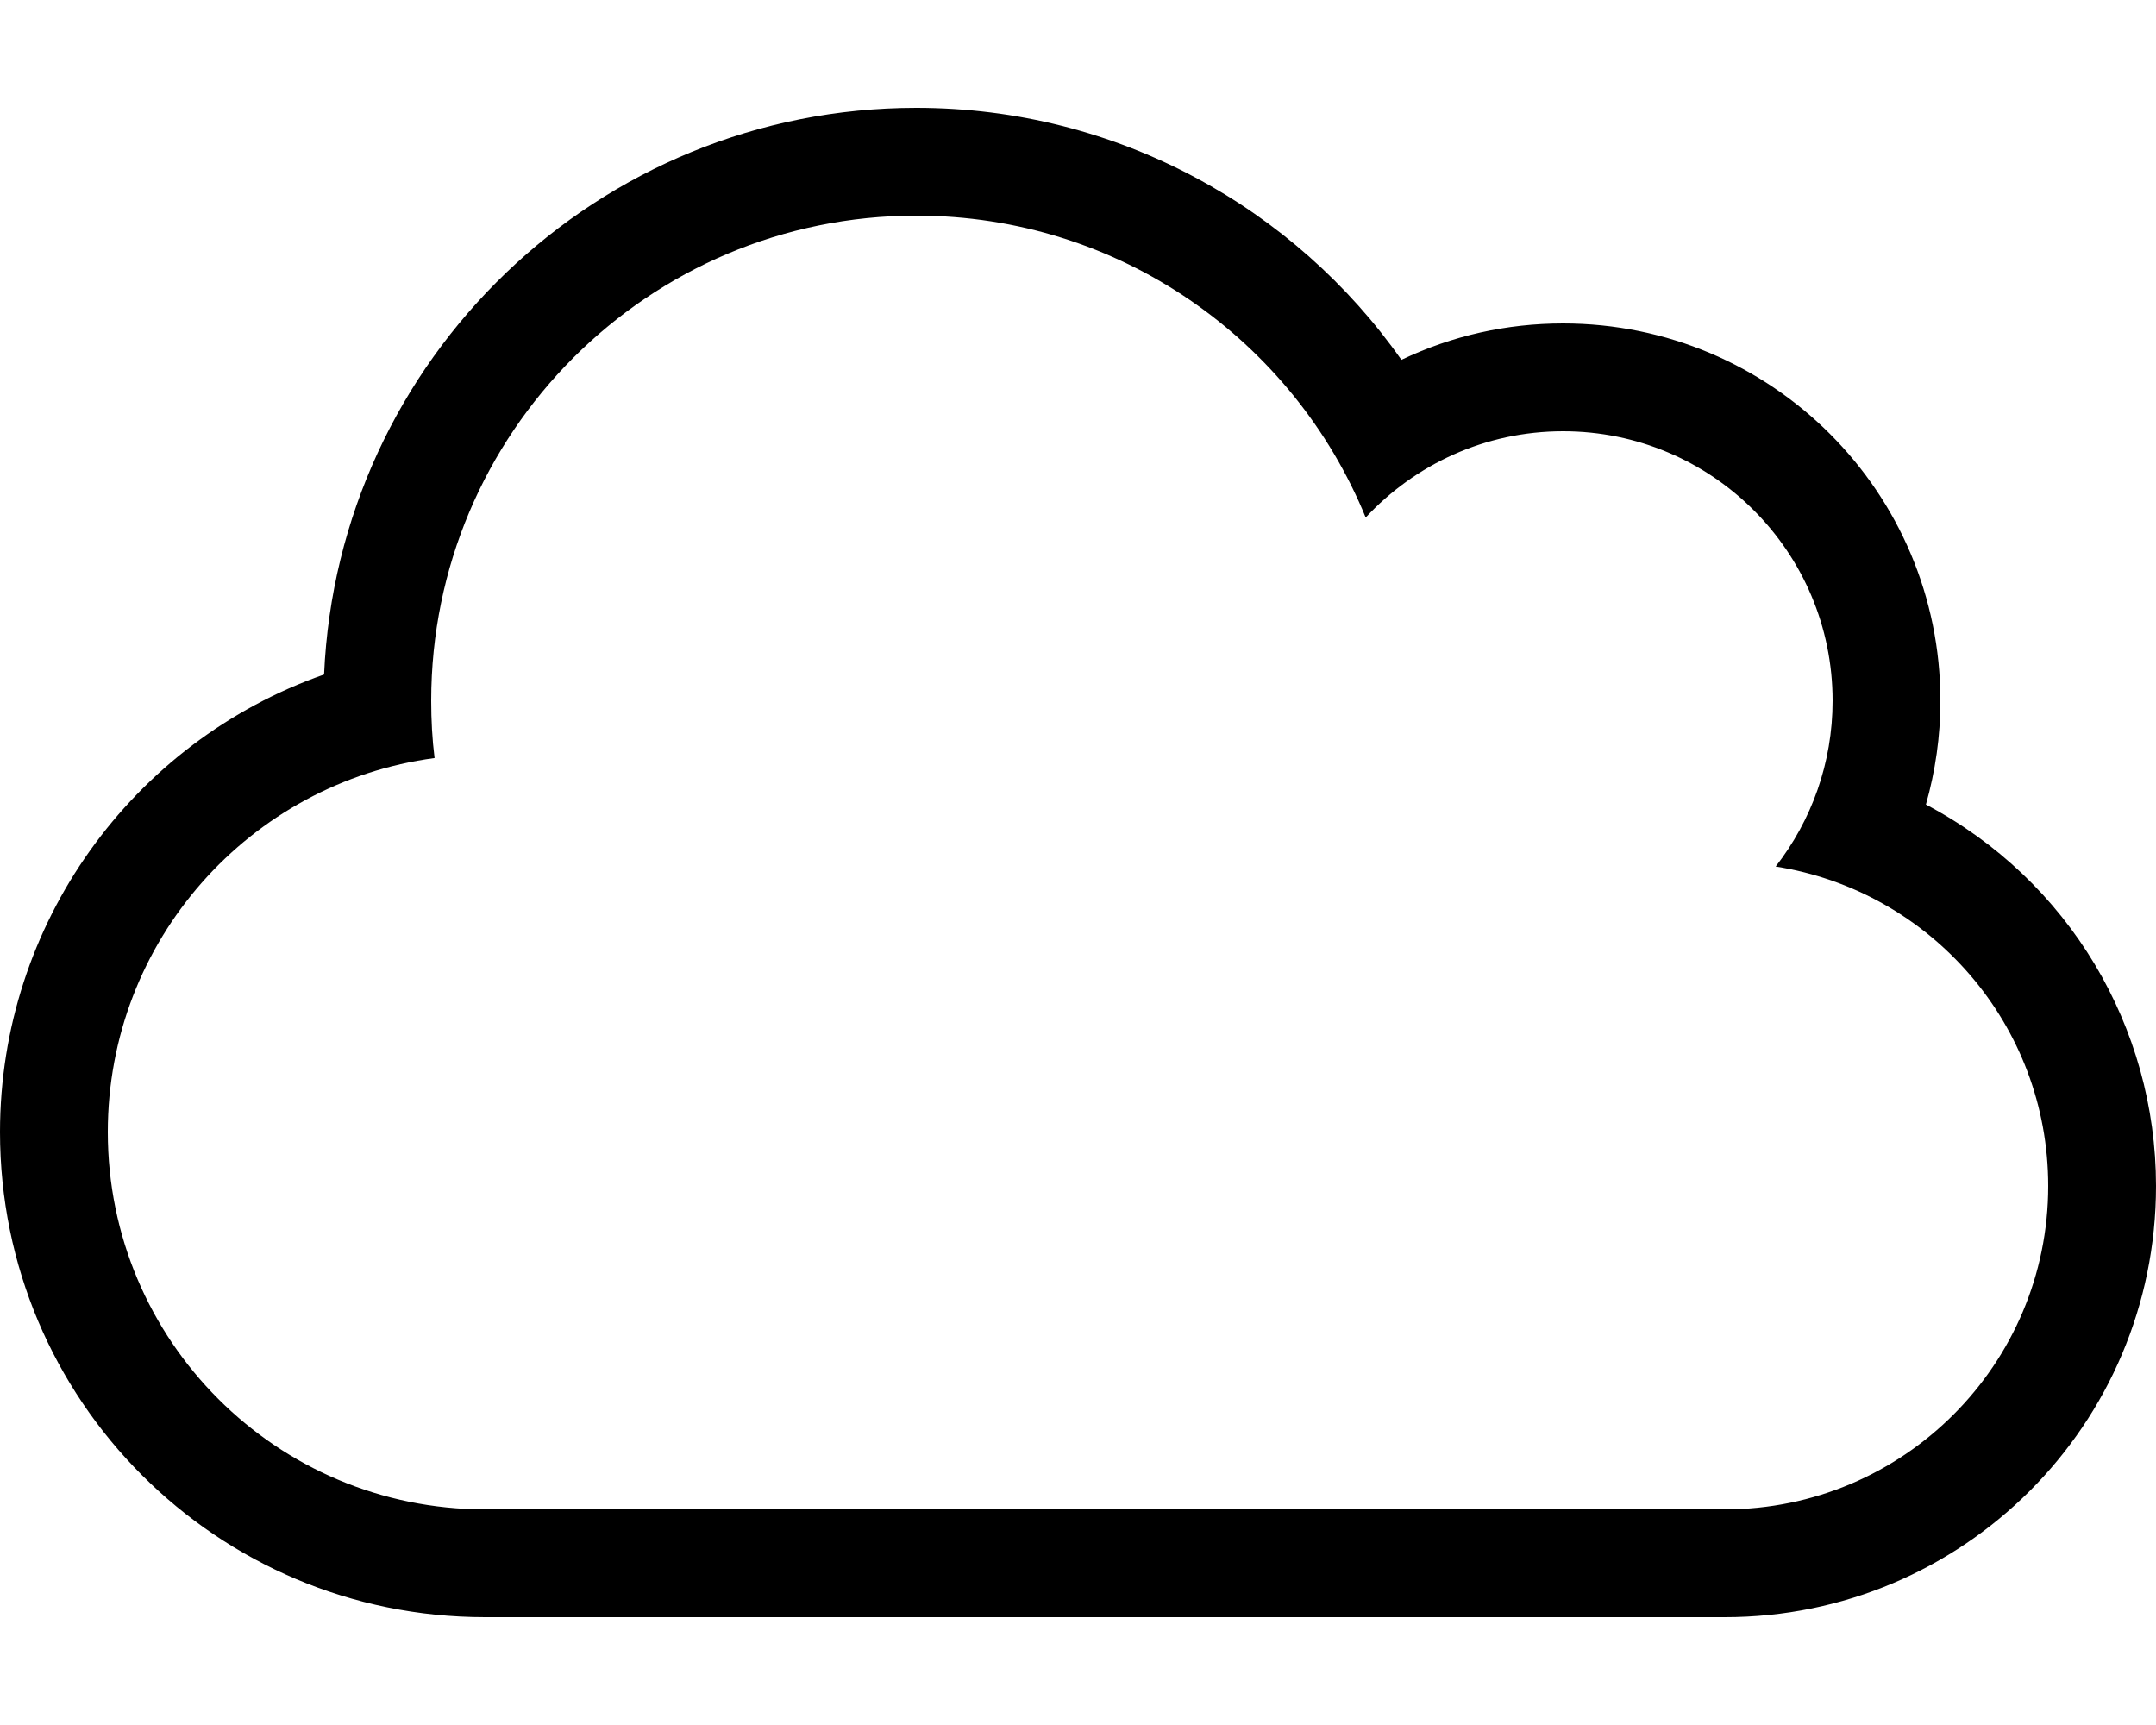 <?xml version="1.0" encoding="utf-8"?>
<!-- Generator: Adobe Illustrator 23.0.3, SVG Export Plug-In . SVG Version: 6.00 Build 0)  -->
<svg version="1.1" id="Layer_1" xmlns="http://www.w3.org/2000/svg" xmlns:xlink="http://www.w3.org/1999/xlink" x="0px" y="0px"
	 viewBox="0 0 640 512" style="enable-background:new 0 0 640 512;" xml:space="preserve">
<path d="M571.7,238.8c2.8-9.9,4.3-20.2,4.3-30.8c0-61.9-50.1-112-112-112c-16.7,0-32.9,3.6-48,10.8C384.4,61.8,331.7,32,272,32
	c-94.4,0-171.7,74.5-175.8,168.2C39.2,220.2,0,274.3,0,336c0,79.6,64.4,144,144,144h368c70.7,0,128-57.2,128-128
	C640,305,614.2,261.2,571.7,238.8z M512,448H144c-61.9,0-112-50.1-112-112c0-56.8,42.2-103.7,97-111c-0.7-5.6-1-11.3-1-17
	c0-79.5,64.5-144,144-144c60.3,0,111.9,37,133.4,89.6C420,137.9,440.8,128,464,128c44.2,0,80,35.8,80,80c0,18.5-6.3,35.6-16.9,49.2
	C573,264.4,608,304.1,608,352C608,405,565,448,512,448z"/>
</svg>
